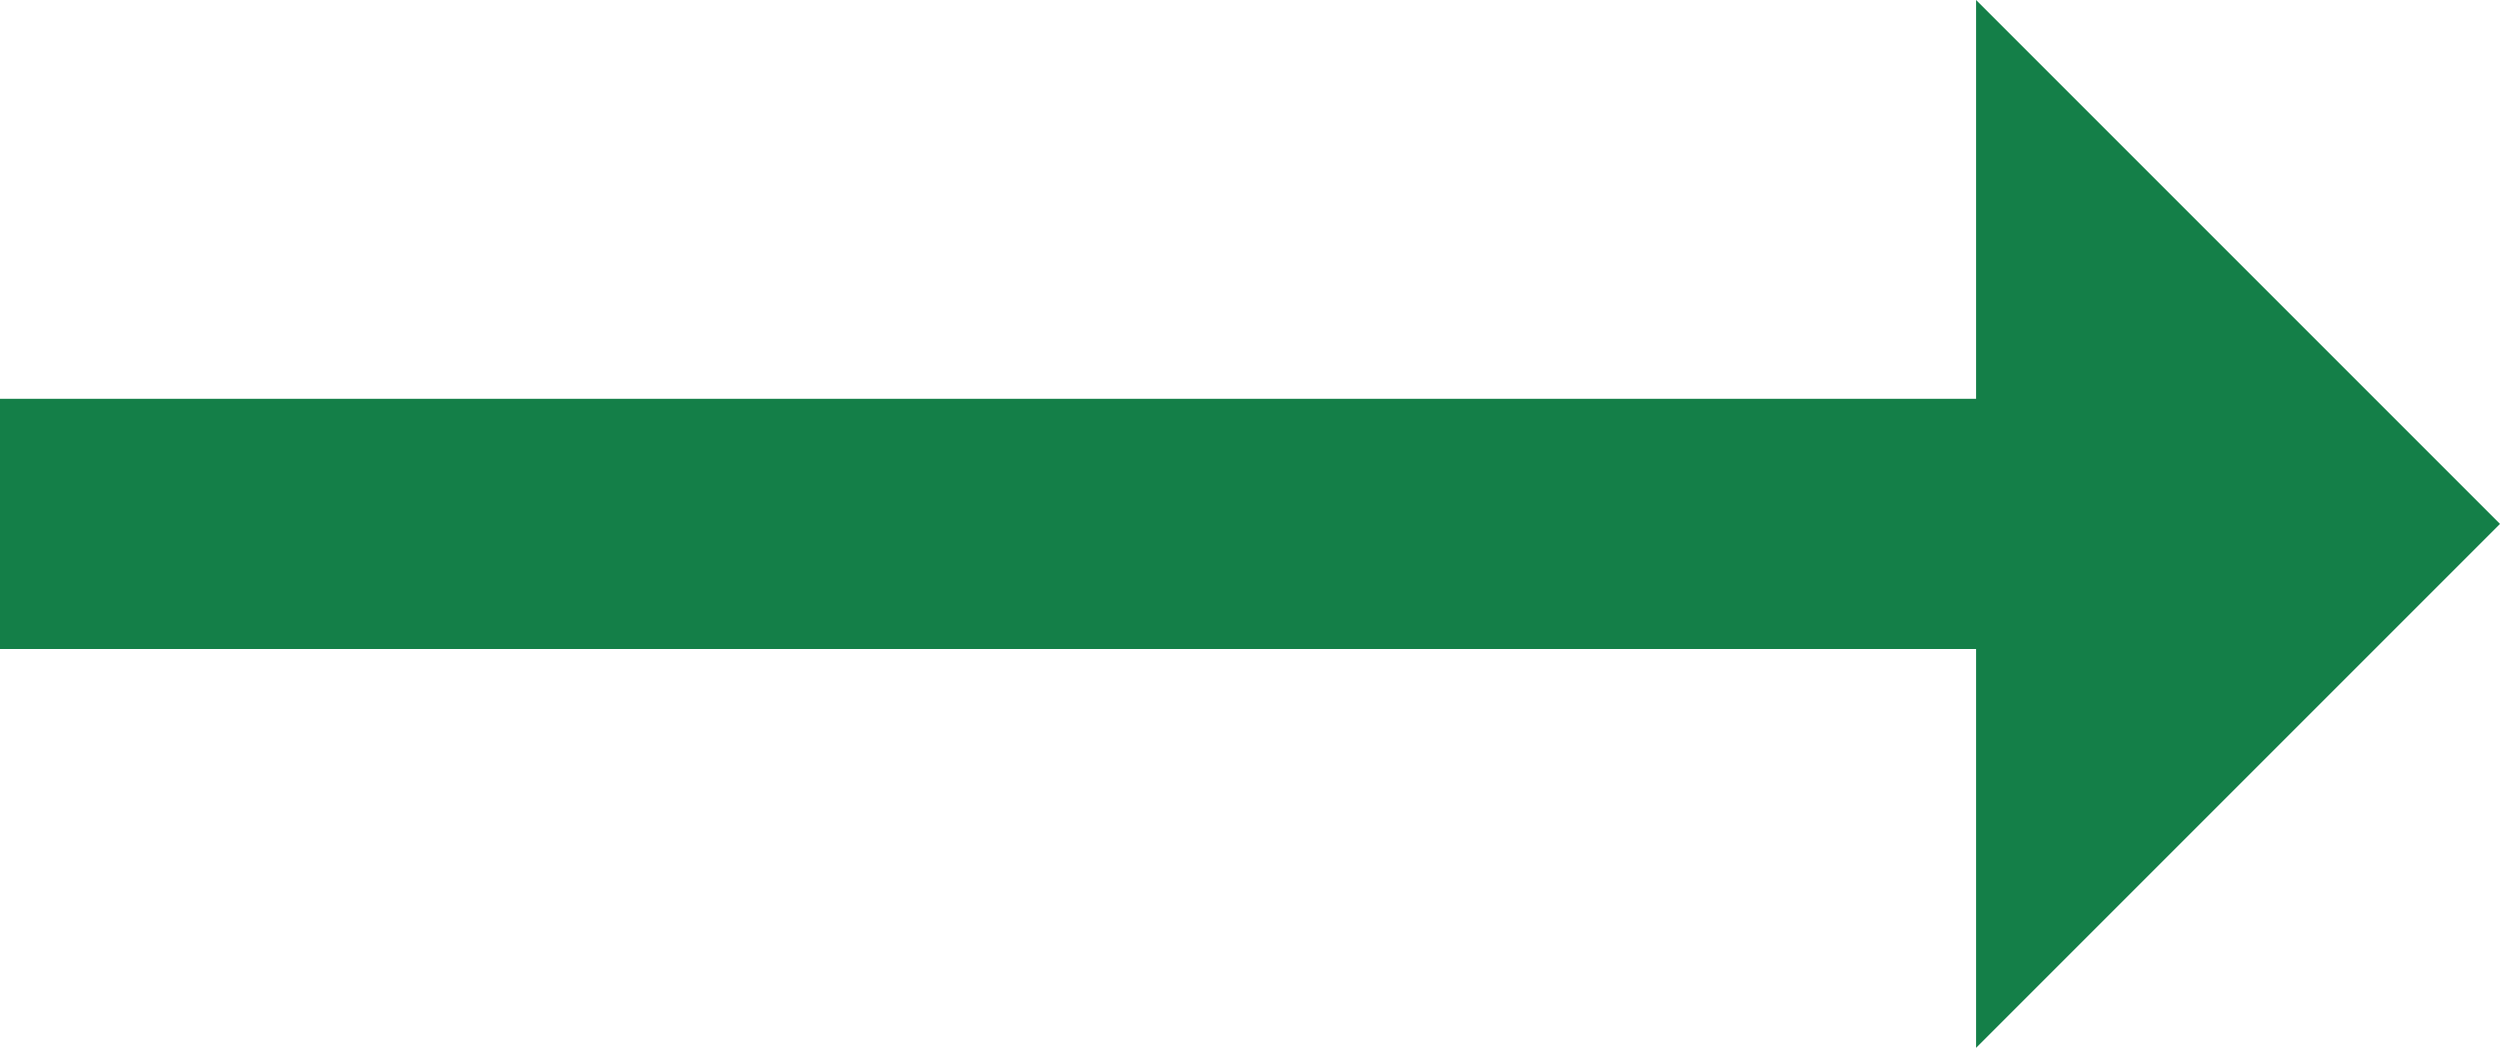 <svg xmlns="http://www.w3.org/2000/svg" id="Calque_2" data-name="Calque 2" viewBox="0 0 49.96 20.94"><defs><style>      .cls-1 {        fill: #147f48;      }    </style></defs><g id="Calque_1-2" data-name="Calque 1"><path class="cls-1" d="M49.96,10.47L39.49,0v7.97H0v5h39.49v7.97s10.47-10.47,10.47-10.47Z"></path></g></svg>